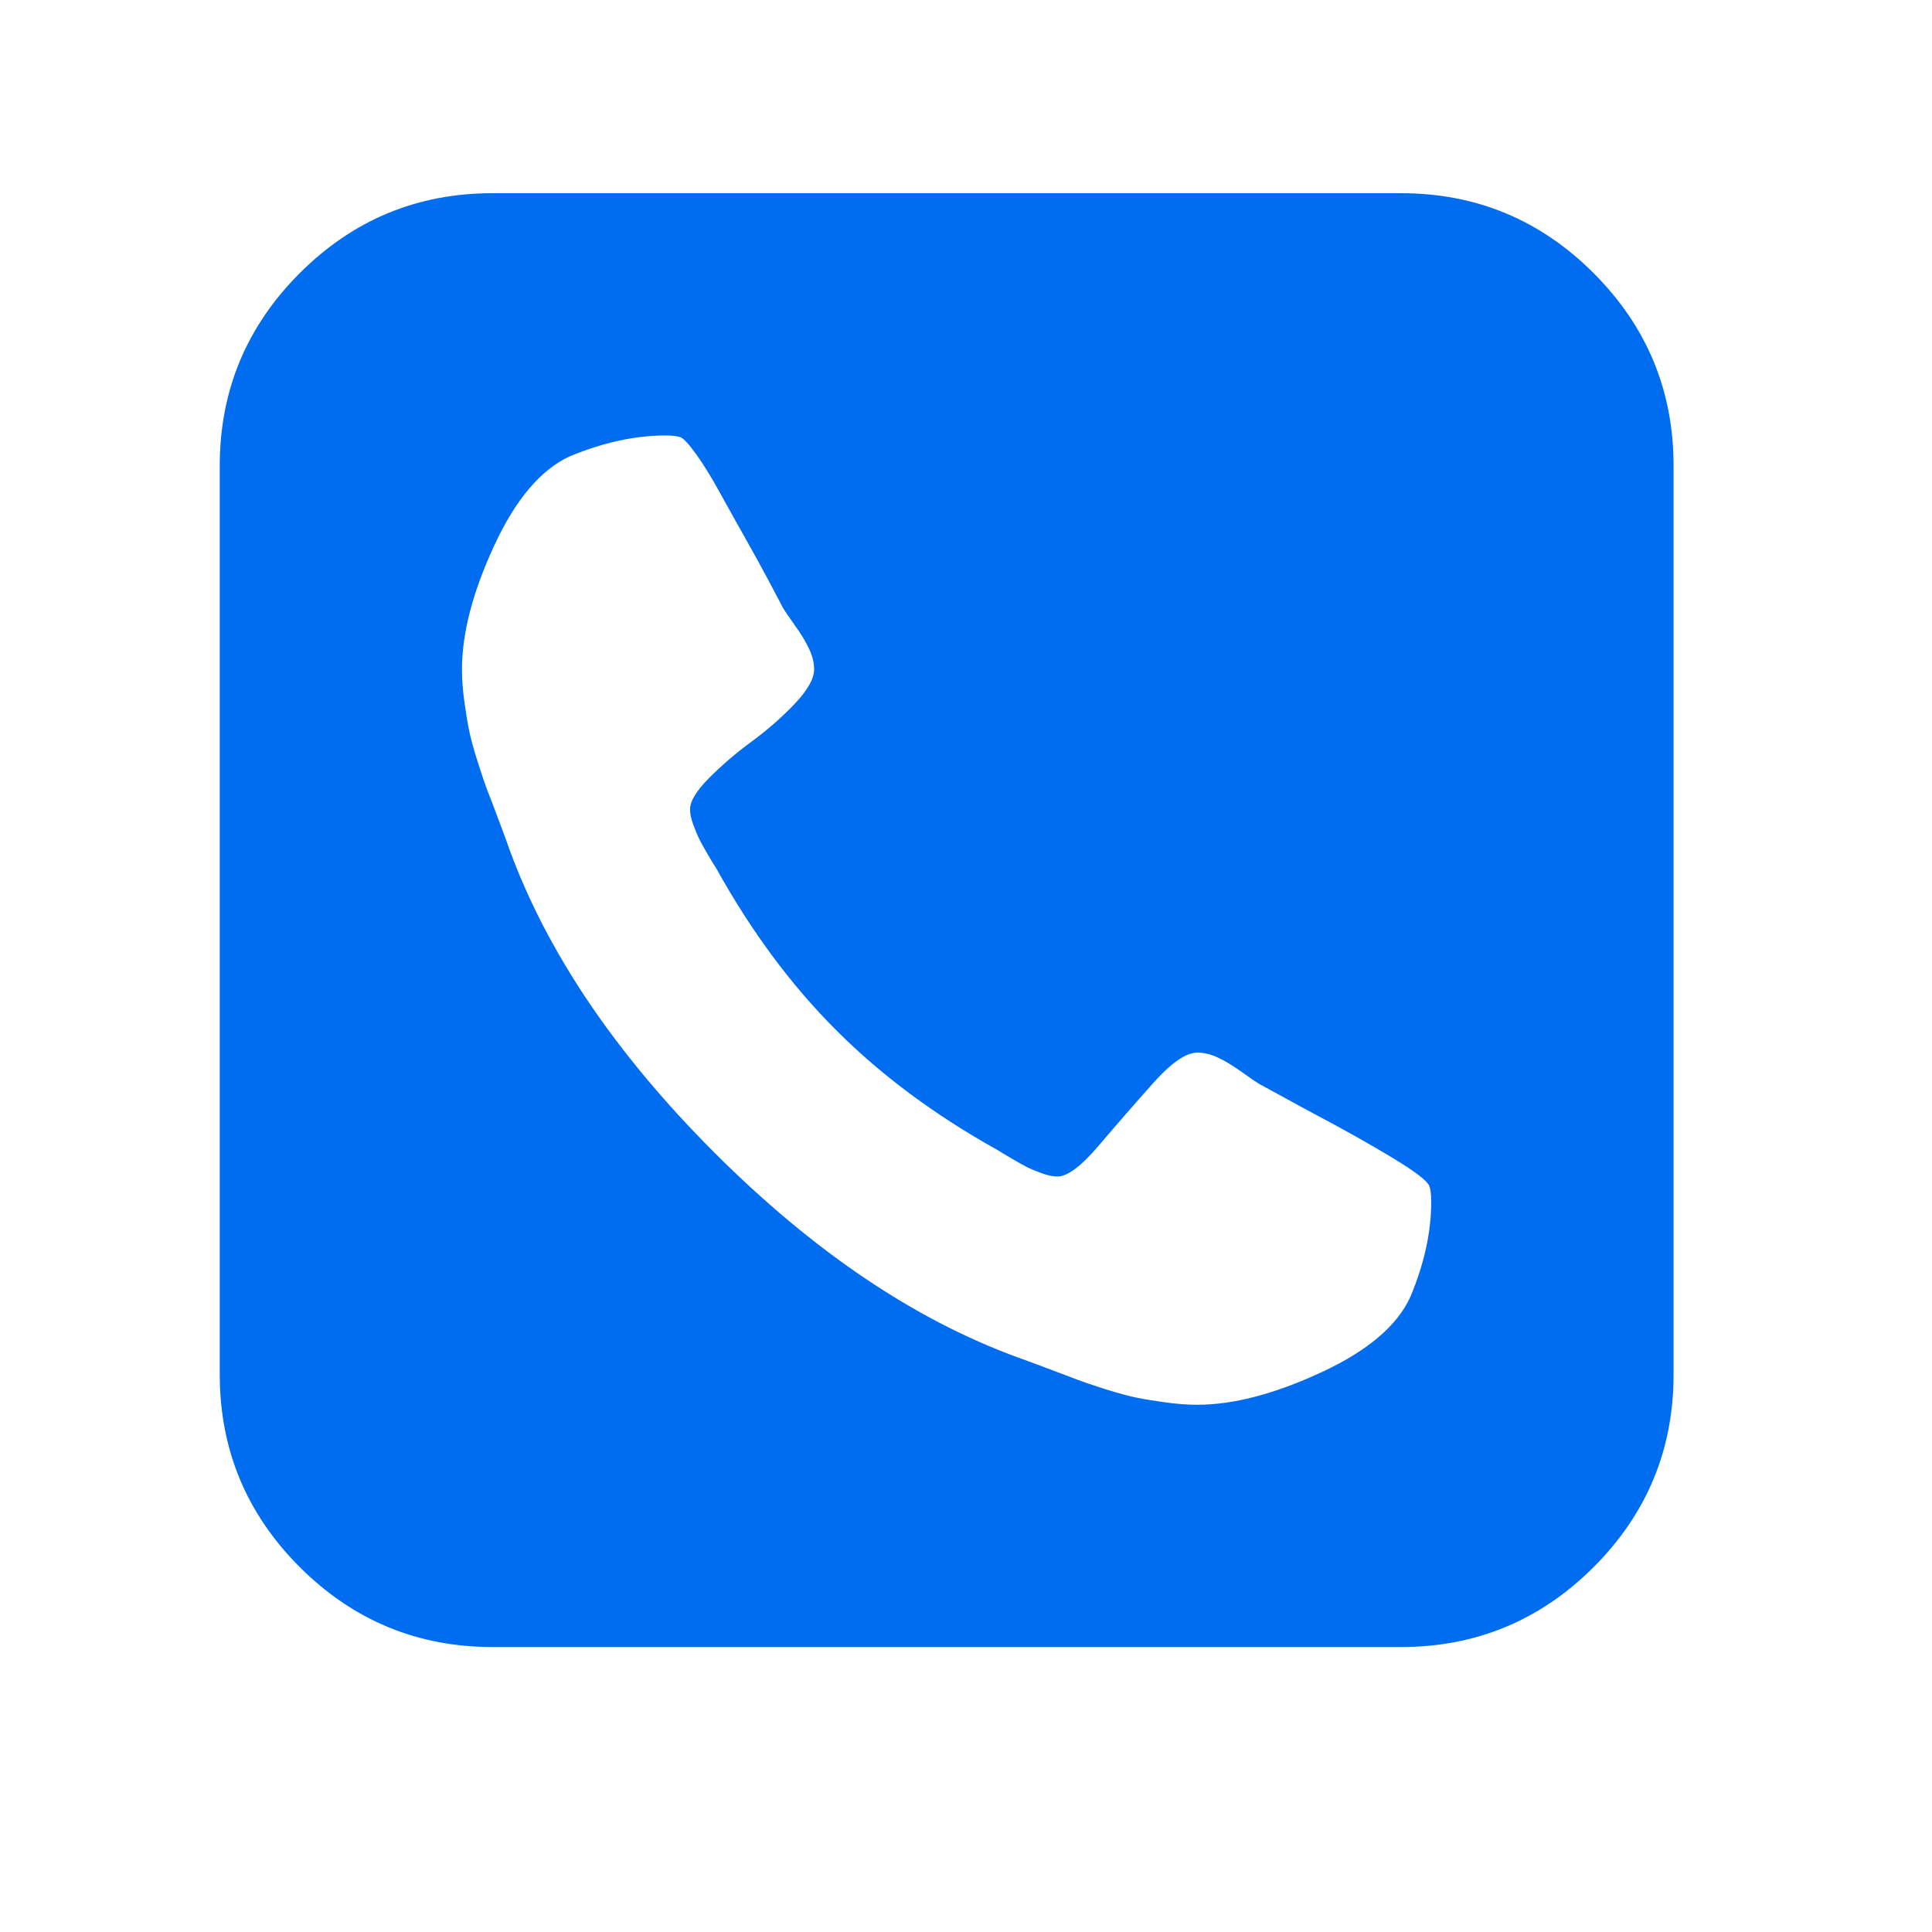 <?xml version="1.0" encoding="utf-8"?>
<!-- Generator: Adobe Illustrator 13.0.0, SVG Export Plug-In . SVG Version: 6.00 Build 14948)  -->
<svg version="1.2" baseProfile="tiny" id="Layer_1" xmlns="http://www.w3.org/2000/svg" xmlns:xlink="http://www.w3.org/1999/xlink"
	 x="0px" y="0px" width="50px" height="50px" viewBox="0 0 50 50" xml:space="preserve">
<g>
	<path fill="#006DF0" d="M41.243,7.069C39.864,5.69,38.202,5,36.259,5H12.742c-1.944,0-3.605,0.69-4.985,2.069
		c-1.38,1.381-2.07,3.042-2.07,4.985V35.57c0,1.943,0.69,3.605,2.07,4.986c1.38,1.377,3.042,2.069,4.985,2.069h23.516
		c1.944,0,3.606-0.692,4.985-2.069c1.38-1.381,2.069-3.043,2.069-4.986V12.055C43.312,10.111,42.623,8.451,41.243,7.069z
		 M36.5,33.562c-0.339,0.749-1.112,1.402-2.312,1.957c-1.2,0.556-2.269,0.836-3.199,0.836c-0.26,0-0.539-0.021-0.833-0.062
		c-0.294-0.041-0.542-0.081-0.746-0.123c-0.203-0.041-0.472-0.115-0.808-0.219c-0.335-0.108-0.576-0.19-0.724-0.246
		c-0.146-0.058-0.417-0.158-0.809-0.306c-0.391-0.146-0.636-0.238-0.734-0.271c-2.677-0.978-5.293-2.746-7.851-5.303
		c-2.555-2.557-4.323-5.173-5.303-7.851c-0.032-0.099-0.122-0.343-0.269-0.735s-0.249-0.661-0.308-0.808
		c-0.056-0.147-0.138-0.387-0.244-0.723c-0.106-0.334-0.18-0.603-0.22-0.808c-0.042-0.204-0.082-0.453-0.123-0.747
		s-0.061-0.572-0.061-0.834c0-0.931,0.278-1.997,0.832-3.196c0.556-1.2,1.209-1.971,1.961-2.315
		c0.865-0.359,1.691-0.538,2.474-0.538c0.179,0,0.31,0.016,0.393,0.048c0.081,0.033,0.215,0.18,0.404,0.441
		c0.187,0.261,0.391,0.592,0.611,0.992c0.221,0.401,0.438,0.789,0.65,1.165c0.211,0.375,0.416,0.746,0.613,1.115
		c0.195,0.366,0.317,0.599,0.367,0.697c0.049,0.083,0.154,0.237,0.317,0.466c0.164,0.228,0.286,0.433,0.367,0.611
		c0.083,0.18,0.124,0.352,0.124,0.514c0,0.246-0.168,0.543-0.502,0.895c-0.335,0.351-0.702,0.674-1.103,0.968
		c-0.401,0.294-0.769,0.608-1.104,0.943c-0.333,0.334-0.502,0.608-0.502,0.82c0,0.114,0.028,0.249,0.086,0.403
		c0.057,0.156,0.111,0.284,0.16,0.38c0.048,0.099,0.127,0.237,0.232,0.417c0.106,0.179,0.177,0.294,0.209,0.343
		c0.898,1.617,1.93,3.009,3.098,4.176c1.167,1.168,2.56,2.201,4.177,3.101c0.049,0.033,0.164,0.102,0.344,0.207
		c0.178,0.105,0.319,0.183,0.415,0.234c0.1,0.048,0.227,0.101,0.38,0.157c0.154,0.056,0.292,0.085,0.406,0.085
		c0.259,0,0.62-0.269,1.077-0.809c0.457-0.538,0.923-1.072,1.397-1.604c0.471-0.529,0.854-0.794,1.148-0.794
		c0.163,0,0.335,0.038,0.514,0.12c0.184,0.083,0.383,0.204,0.614,0.366c0.229,0.165,0.384,0.271,0.466,0.321l1.298,0.708
		c0.867,0.457,1.588,0.863,2.168,1.214c0.581,0.351,0.893,0.593,0.943,0.722c0.033,0.082,0.049,0.212,0.049,0.395
		C37.043,31.872,36.863,32.697,36.5,33.562z"/>
</g>
</svg>
